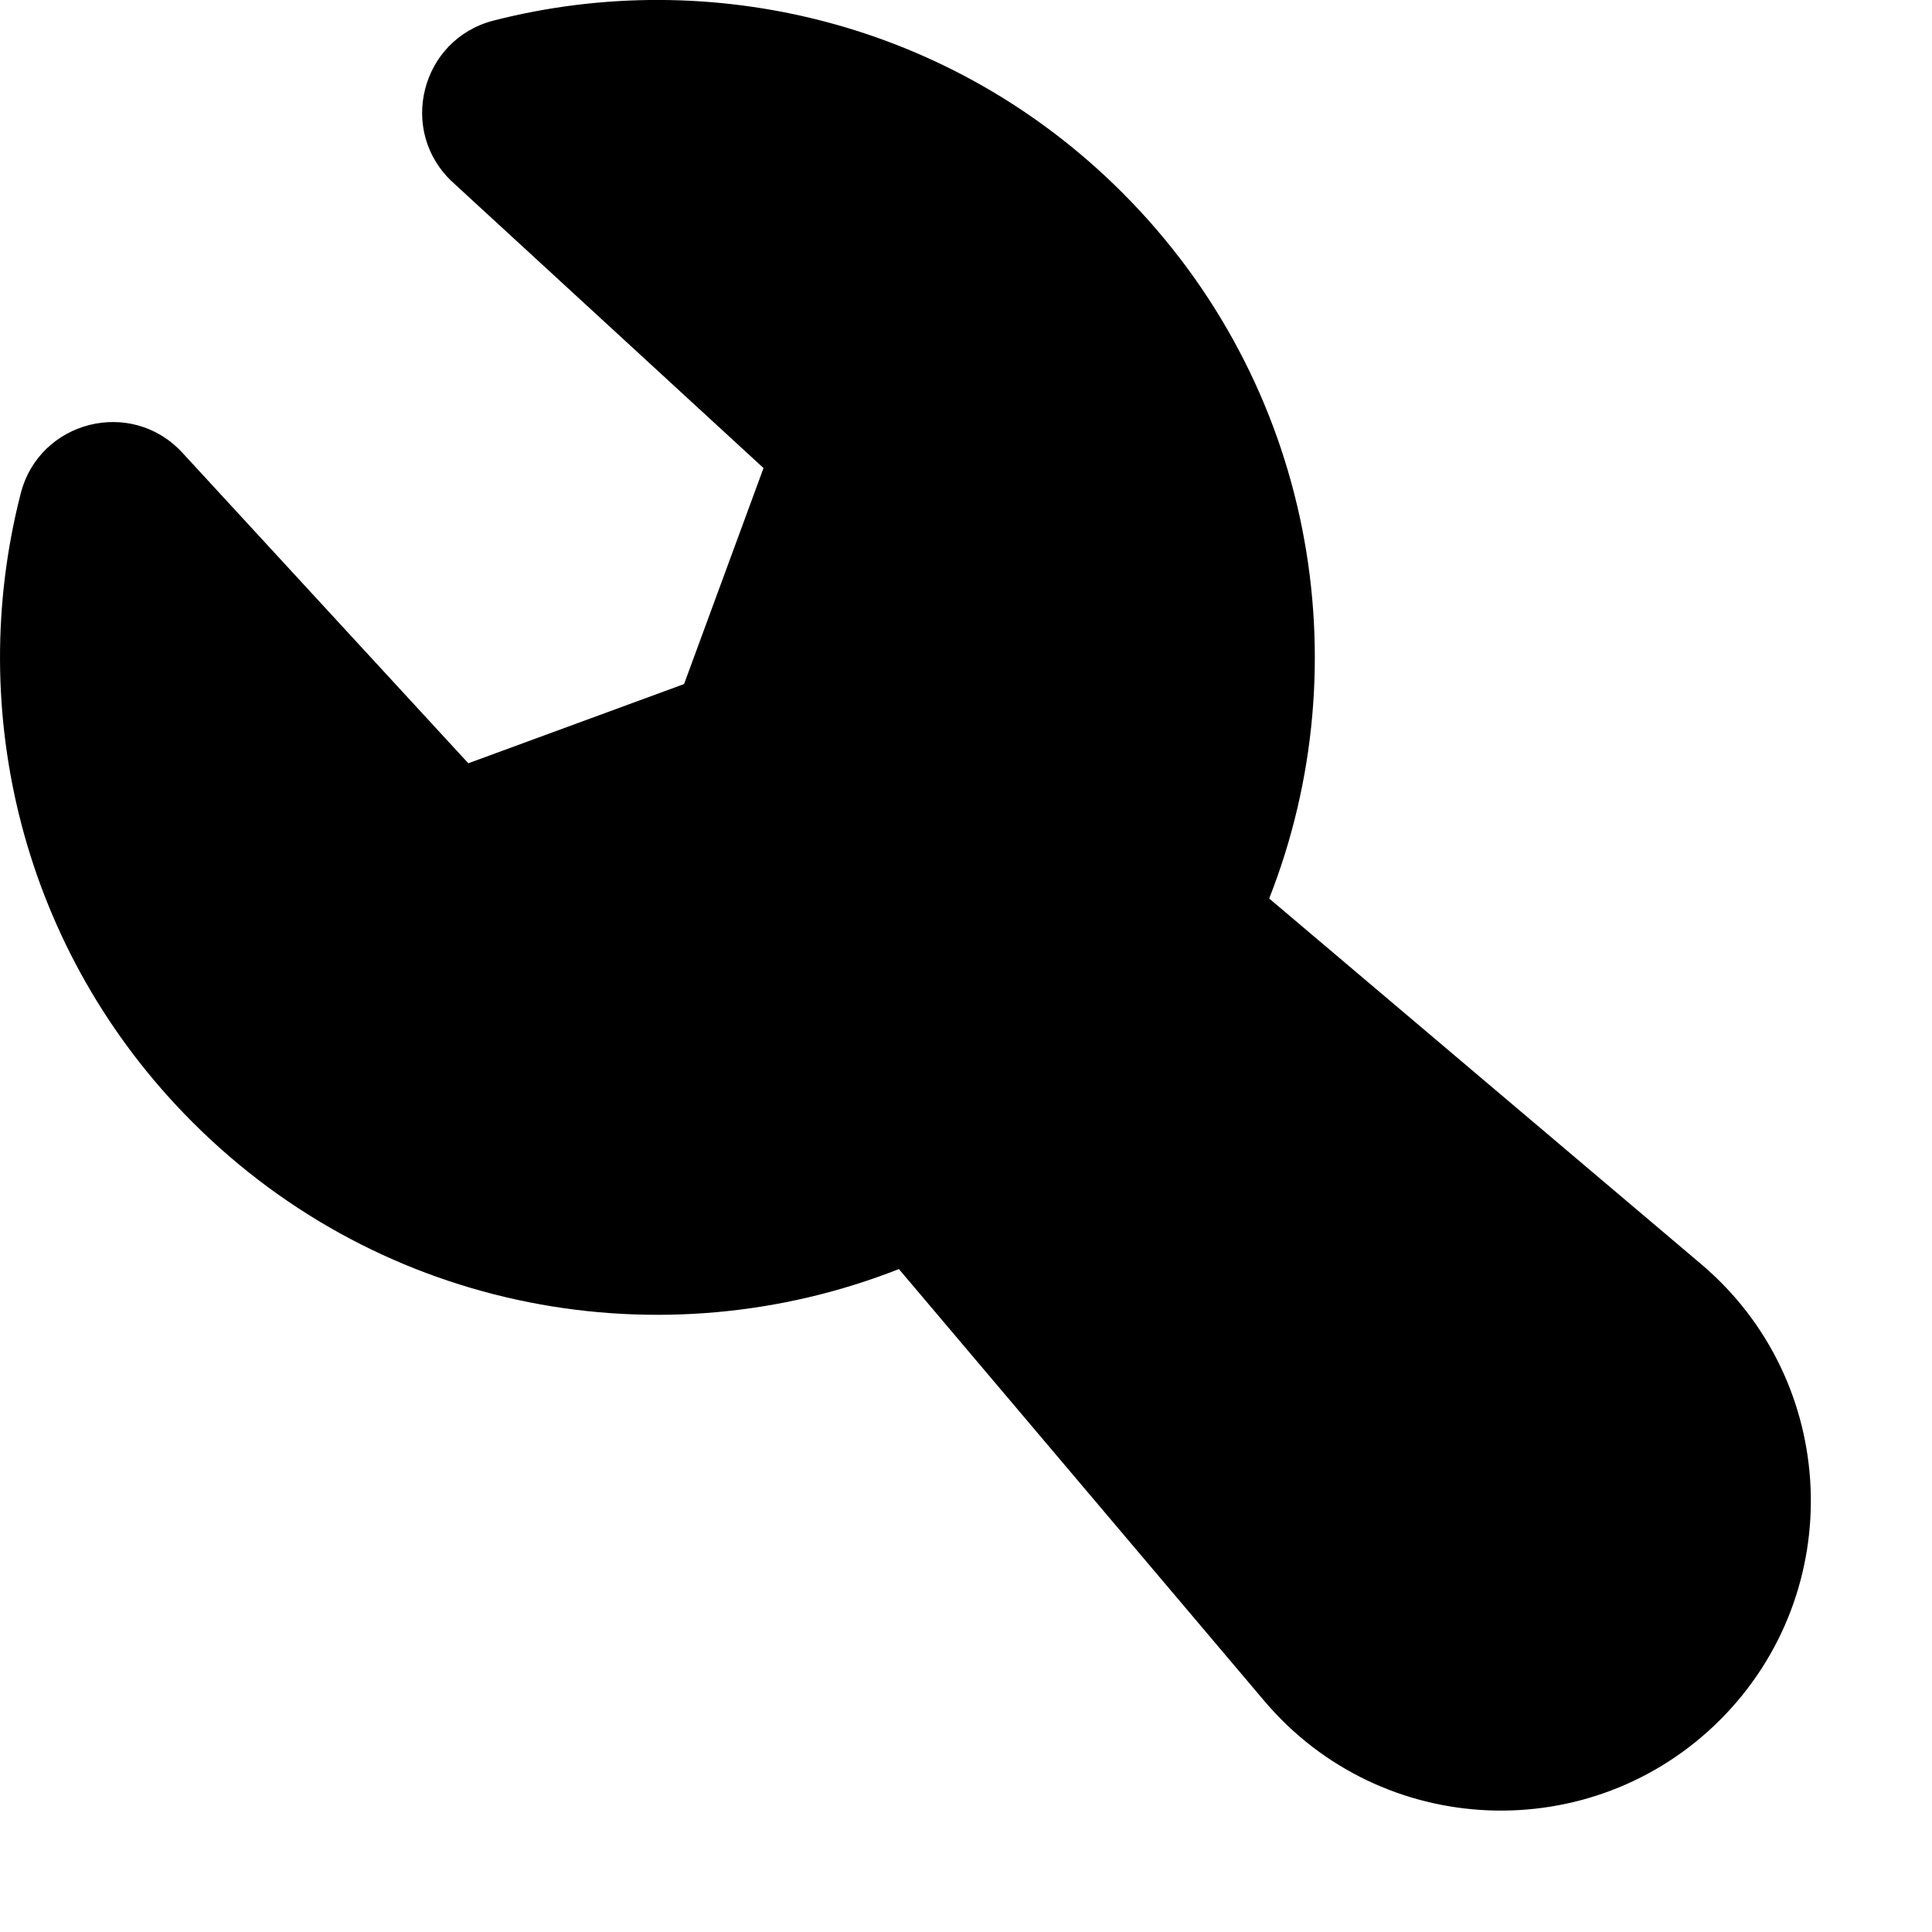 <?xml version="1.0" encoding="UTF-8"?> <svg xmlns="http://www.w3.org/2000/svg" width="15" height="15" viewBox="0 0 15 15" fill="none"><path fill-rule="evenodd" clip-rule="evenodd" d="M3.831 0.16C5.519 -0.273 7.389 0.171 8.713 1.495C10.196 2.977 10.575 5.144 9.854 6.976L13.207 9.814C14.282 10.723 14.35 12.357 13.355 13.353C12.359 14.348 10.725 14.28 9.816 13.206L6.979 9.853C5.146 10.575 2.978 10.197 1.495 8.713C0.171 7.389 -0.273 5.519 0.161 3.831C0.306 3.265 1.02 3.085 1.416 3.515L3.636 5.926L5.311 5.311L5.928 3.634L3.516 1.416C3.086 1.021 3.265 0.306 3.831 0.16Z" fill="black"></path></svg> 